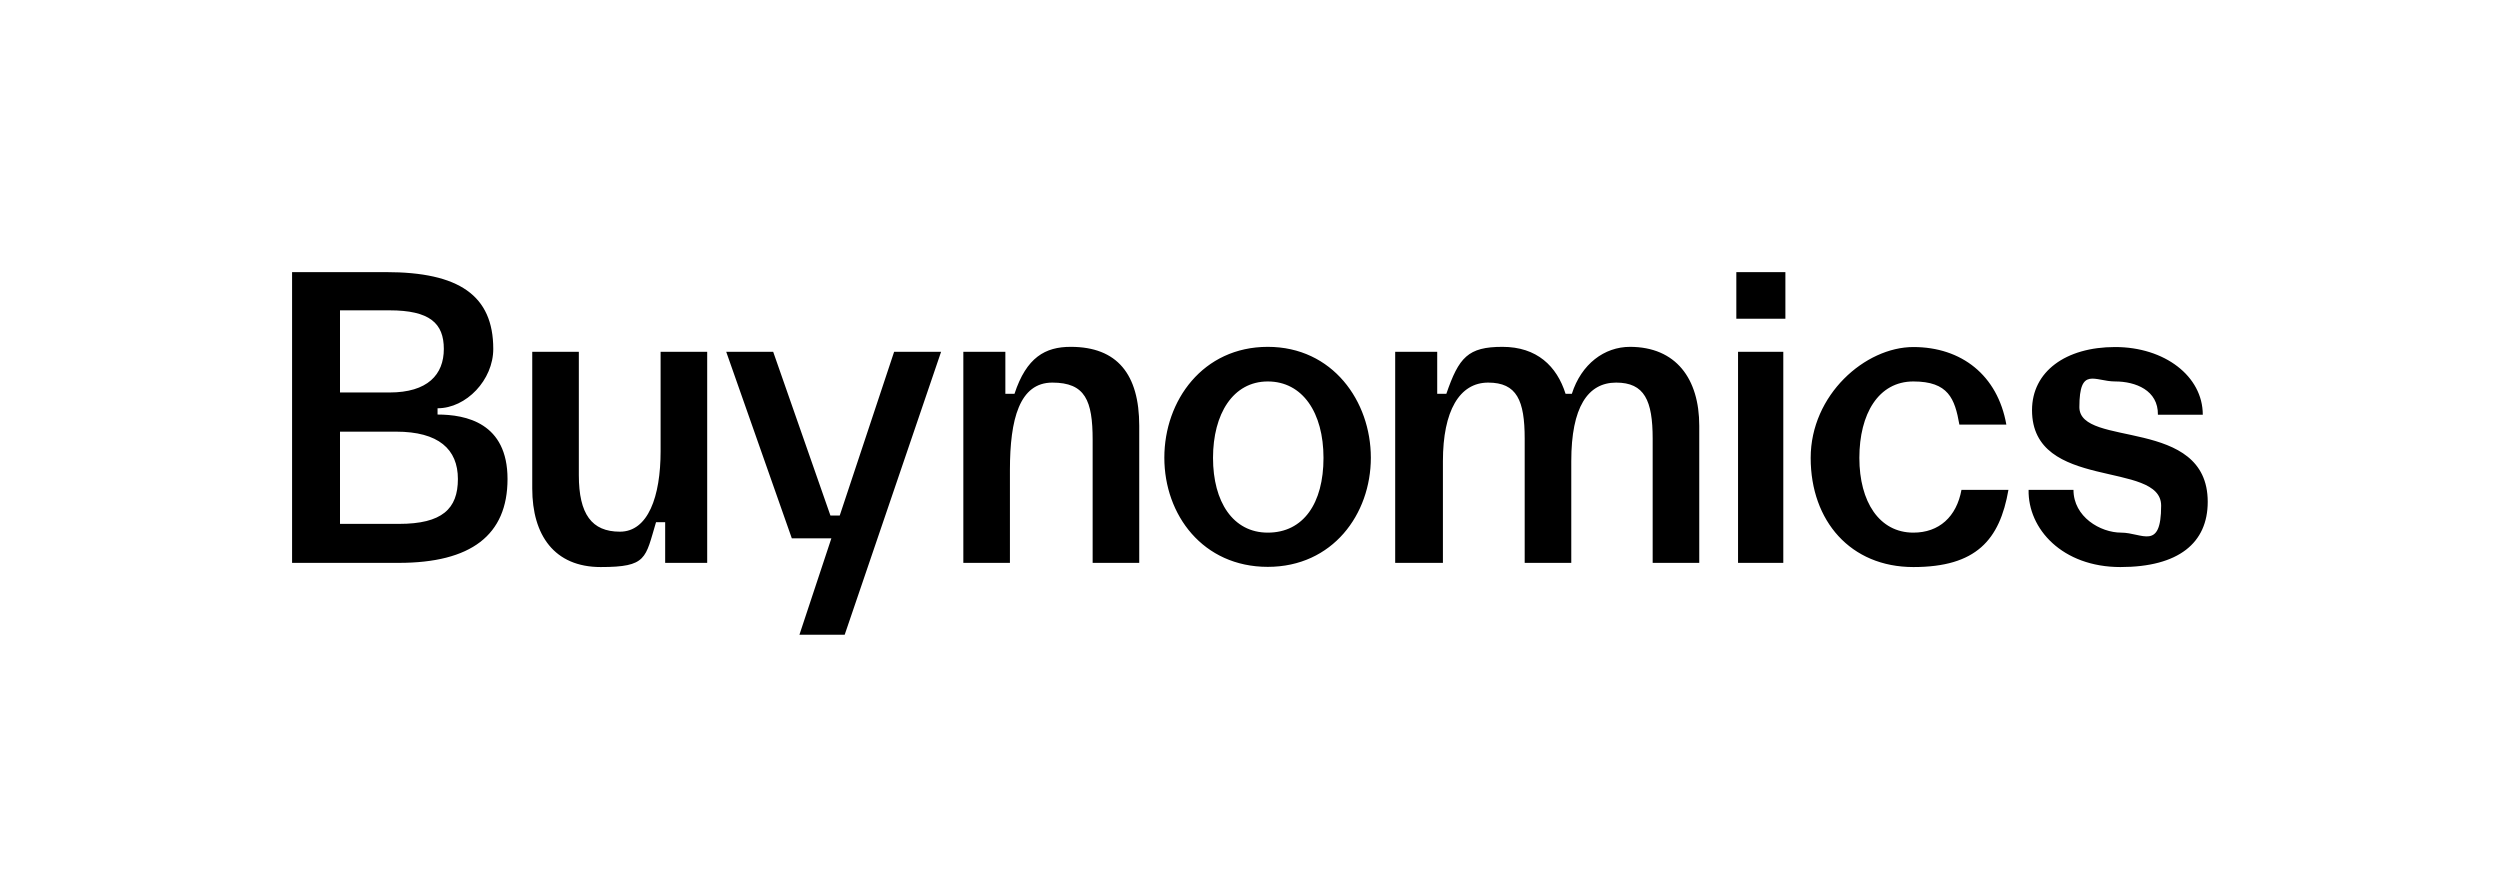 <?xml version="1.0" encoding="UTF-8"?>
<svg id="Layer_1" xmlns="http://www.w3.org/2000/svg" version="1.1" viewBox="0 0 1314.7 458.9">
  <!-- Generator: Adobe Illustrator 29.0.1, SVG Export Plug-In . SVG Version: 2.1.0 Build 192)  -->
  <path d="M1161,263.9c0-45-67.5-28.2-67.5-49.8s8.1-13.5,18.8-13.5,22.7,4.6,22.5,17.5h23.6c0-20.3-20.1-35.6-46.1-35.6s-43.7,12.9-43.7,33.2c0,42.8,67.9,26.2,67.9,50.2s-10,14.2-21,14.2-25.1-8.3-25.1-22.5h-23.6c-.4,20.5,17.7,40.6,48.3,40.6s45.9-12.7,45.9-34.3ZM913.1,167.6h25.8v-24.5h-25.8v24.5ZM1006.2,280.1c-17.9,0-28.4-16.2-28.4-39.3s10-40.2,28.4-40.2,21.8,9,24.2,22.7h24.7c-4.6-26-23.6-40.8-48.9-40.8s-54,25.1-54,58.3,21,57.4,54,57.4,45.4-14.2,50-40.6h-24.7c-2.6,14.2-11.8,22.5-25.3,22.5ZM857.2,182.4c-13.5,0-25.6,9-30.6,24.7h-3.3c-4.6-14.6-15.1-24.7-33.2-24.7s-22.9,5.5-29.5,24.7h-4.8v-22.1h-22.1v111h25.1v-53.5c0-26.4,8.7-41.3,23.8-41.3s19.2,9.4,19.2,29.5v65.3h24.5v-53.5c0-28.4,8.7-41.3,23.6-41.3s19.2,9.4,19.2,29.5v65.3h24.5v-72.1c0-24.7-12.2-41.5-36.5-41.5ZM666.7,280.1c-18.3,0-28.8-16.2-28.8-39.3s10.5-40.2,28.8-40.2,29.3,16.4,29.3,40.2-10.5,39.3-29.3,39.3ZM666.7,182.4c-34.1,0-54.4,28.2-54.4,58.3s20.3,57.4,54.4,57.4,54.2-27.7,54.2-57.4-20.1-58.3-54.2-58.3ZM914,296h23.8v-111h-23.8v111ZM347.4,237.2c0,24-6.6,42.4-21.4,42.4s-21.6-9.2-21.6-29.7v-64.9h-24.5v71.9c0,24.5,11.6,41.3,36,41.3s23.4-4.6,29.1-23.6h4.8v21.4h22.1v-111h-24.5v52.2ZM209.8,275.5h-31v-48.5h29.5c22.3,0,32.5,9.2,32.5,24.9s-8.3,23.6-31,23.6ZM178.8,163.2h26c21.2,0,28.6,6.8,28.6,20.3s-8.5,22.9-28.6,22.9h-26v-43.2ZM230.1,218v-3.3c15.1,0,29.3-14.9,29.3-31.2,0-28.2-18.1-40.4-56.4-40.4h-49.4v152.9h56.1c38,0,57.2-14.6,57.2-44.1s-21.8-33.9-36.9-33.9ZM441.5,271.1h-4.8l-30.1-86.1h-24.7l34.5,98.1h20.8l-16.8,50.7h23.8l50.7-148.8h-24.7l-28.6,86.1ZM563,182.4c-13.3,0-23.2,5.5-29.5,24.7h-4.8v-22.1h-22.1v111h24.5v-48.9c0-26.6,5-45.9,22.3-45.9s21.2,9.4,21.2,30.1v64.7h24.5v-72.1c0-27.1-11.6-41.5-36-41.5Z"/>
</svg>